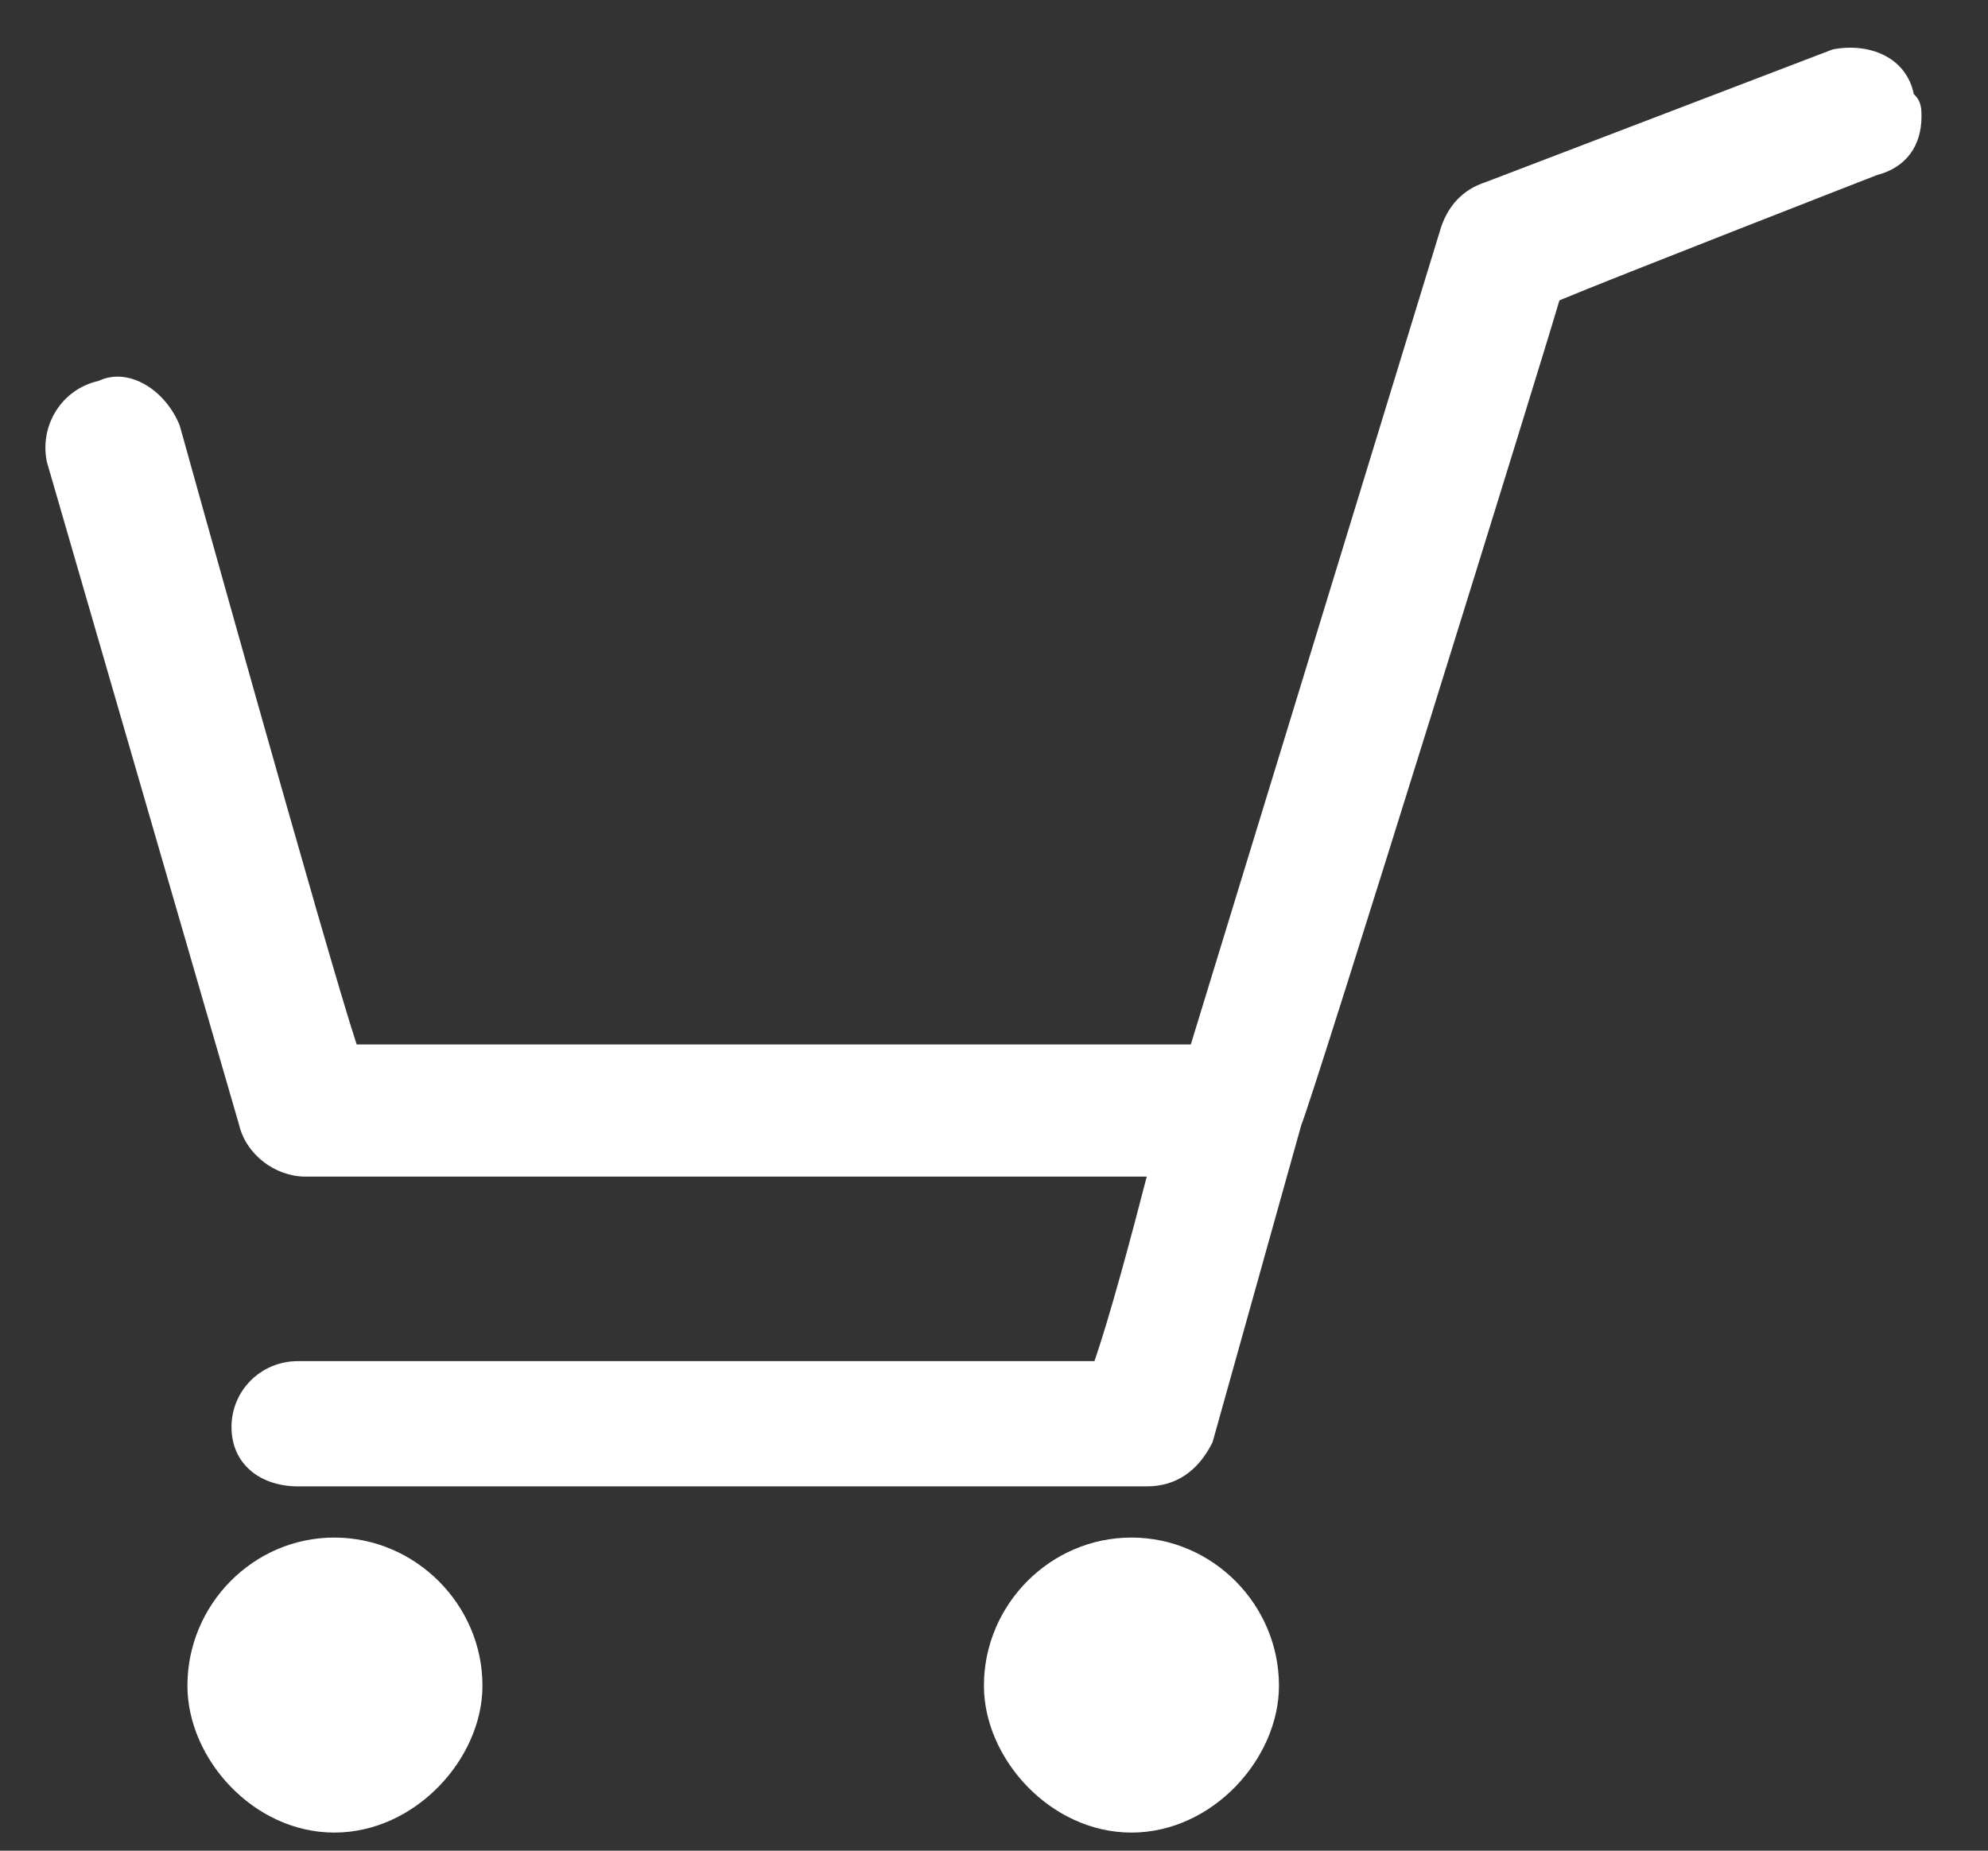 <svg width="29" height="27" viewBox="0 0 29 27" fill="white" xmlns="http://www.w3.org/2000/svg">
    <rect x="0" y="0" width="29" height="27" fill="#333333" stroke="none"/>
    <path fill-rule="evenodd" clip-rule="evenodd"
          d="M27.918 1.373C27.807 0.832 27.266 0.618 26.734 0.721L21.667 2.659C21.35 2.762 21.135 2.985 21.023 3.31L17.371 15.238C14.781 15.238 6.283 15.238 5.203 15.238C4.774 13.943 2.622 6.209 2.622 6.209C2.408 5.677 1.867 5.352 1.439 5.557C0.898 5.677 0.573 6.209 0.684 6.74L3.488 16.412C3.592 16.85 4.019 17.166 4.457 17.166H16.728C16.505 18.032 16.188 19.216 15.965 19.858C14.678 19.858 4.346 19.858 4.346 19.858C3.806 19.858 3.377 20.287 3.377 20.819C3.377 21.368 3.806 21.685 4.346 21.685H16.728C17.148 21.685 17.474 21.471 17.688 21.042L18.983 16.412C19.198 15.88 22.534 5.128 22.748 4.382C23.503 4.065 27.378 2.555 27.378 2.555C27.808 2.443 28.03 2.126 28.03 1.698C28.029 1.587 28.029 1.476 27.918 1.373ZM4.877 22.432C3.694 22.432 2.734 23.41 2.734 24.593C2.734 25.656 3.694 26.736 4.877 26.736C6.06 26.736 7.038 25.656 7.038 24.593C7.038 23.41 6.06 22.432 4.877 22.432ZM16.505 22.432C15.321 22.432 14.353 23.41 14.353 24.593C14.353 25.656 15.322 26.736 16.505 26.736C17.688 26.736 18.657 25.656 18.657 24.593C18.657 23.41 17.688 22.432 16.505 22.432Z"
          fill="white"/>
</svg>
